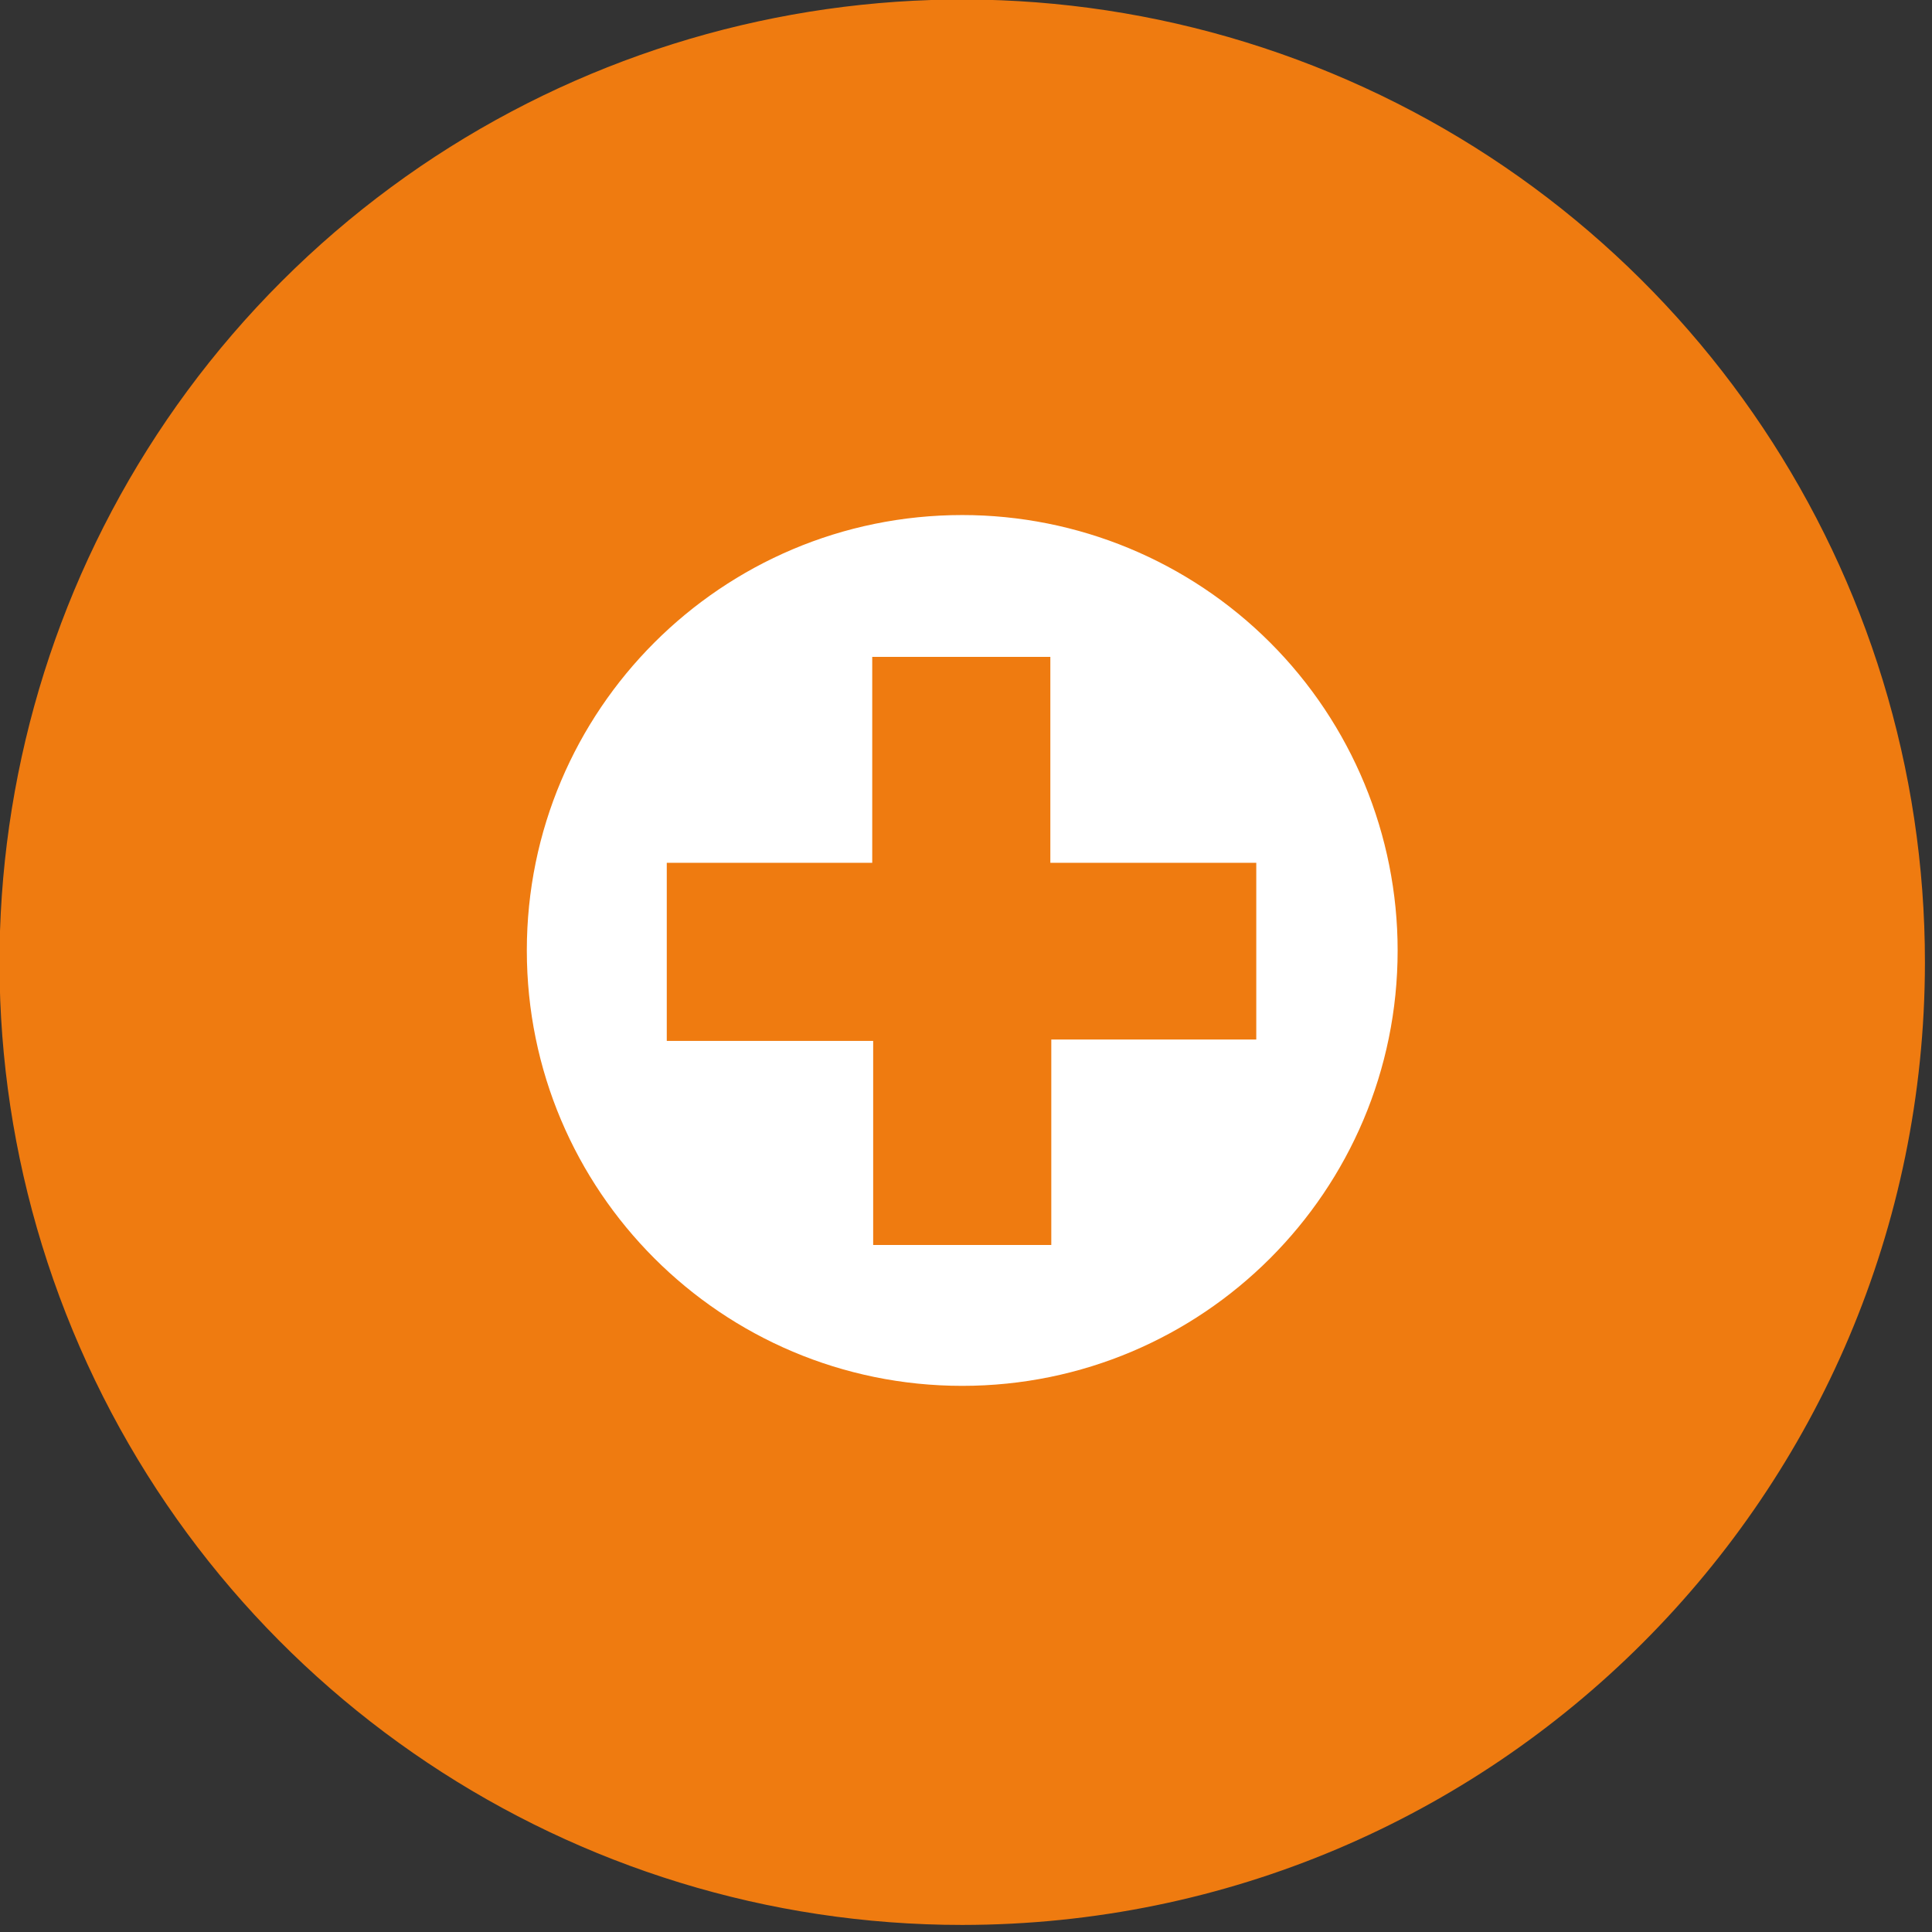<?xml version="1.0" encoding="UTF-8"?>
<svg width="41px" height="41px" viewBox="0 0 41 41" version="1.1" xmlns="http://www.w3.org/2000/svg" xmlns:xlink="http://www.w3.org/1999/xlink">
    <rect x="0" y="0" width="41" height="41" fill="#333333" stroke="none"/>
    <!-- Generator: Sketch 52.6 (67491) - http://www.bohemiancoding.com/sketch -->
    <title>emergency</title>
    <desc>Created with Sketch.</desc>
    <g id="Page-1" stroke="none" stroke-width="1" fill="none" fill-rule="evenodd">
        <g id="emergency" transform="translate(-1, -1)">
            <path d="M21.42,41.85 C13.156,41.85 5.706,36.871 2.544,29.236 C-0.617,21.601 1.132,12.812 6.977,6.97 C12.822,1.128 21.611,-0.617 29.245,2.548 C36.879,5.713 41.854,13.166 41.85,21.43 C41.839,32.707 32.697,41.844 21.42,41.85 Z" id="Path" fill="#EF7B10"></path>
            <path d="M21.42,11.93 C16.317,11.93 12.18,16.067 12.18,21.17 C12.18,26.273 16.317,30.41 21.42,30.41 C26.523,30.41 30.66,26.273 30.66,21.17 C30.66,18.719 29.687,16.369 27.954,14.636 C26.221,12.903 23.871,11.93 21.42,11.93 Z M27.68,23.06 L23.31,23.06 L23.31,27.42 L19.53,27.42 L19.53,23.09 L15.15,23.09 L15.15,19.31 L19.51,19.31 L19.51,14.94 L23.29,14.94 L23.29,19.31 L27.66,19.31 L27.66,23.09 L27.68,23.06 Z" id="Shape" fill="#FFFFFF" fill-rule="nonzero"></path>
        </g>
    </g>
</svg>